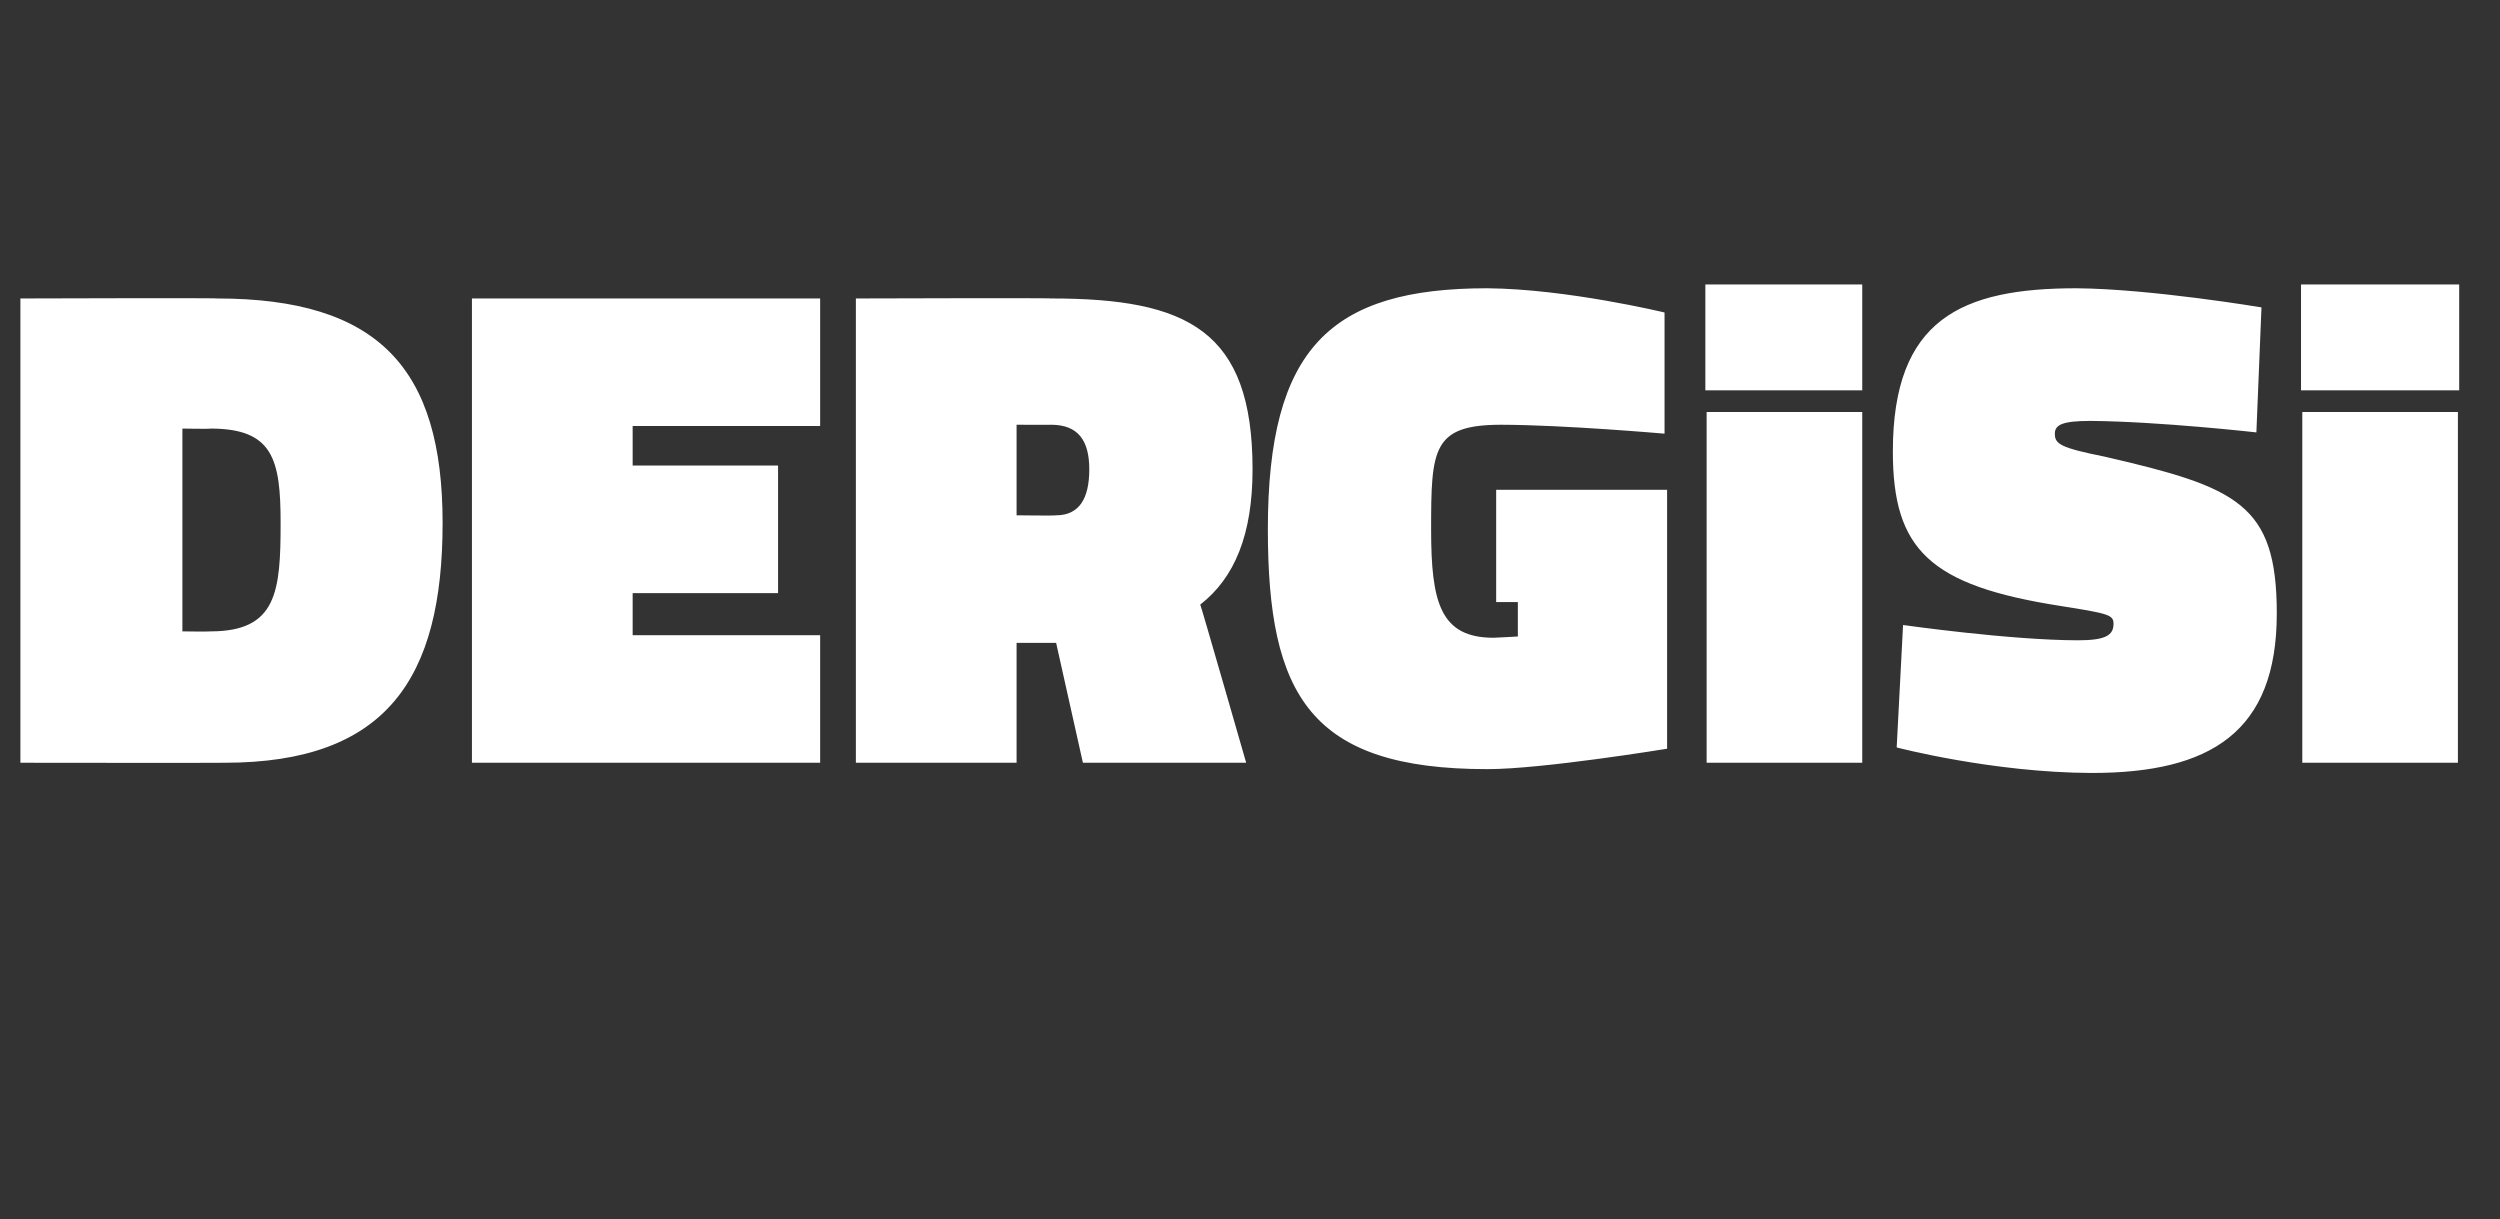 <?xml version="1.0" standalone="no"?><!DOCTYPE svg PUBLIC "-//W3C//DTD SVG 1.1//EN" "http://www.w3.org/Graphics/SVG/1.1/DTD/svg11.dtd"><svg xmlns="http://www.w3.org/2000/svg" version="1.1" width="196px" height="95.6px" viewBox="0 -19 196 95.6" style="top:-19px"><rect x="0" y="-19" width="196" height="95.6" fill="#333333" stroke="none"/>  <desc>DERGiSi</desc>  <defs/>  <g id="Polygon339953">    <path d="M 1.6 40.8 L 1.6 4.4 C 1.6 4.4 17.04 4.35 17 4.4 C 29.7 4.4 34.7 9.9 34.7 22 C 34.7 34.2 30.3 40.8 17.6 40.8 C 17.58 40.82 1.6 40.8 1.6 40.8 Z M 16.5 14.6 C 16.49 14.64 14.3 14.6 14.3 14.6 L 14.3 30.5 C 14.3 30.5 16.49 30.53 16.5 30.5 C 21.7 30.5 22 27.4 22 22 C 22 17 21.4 14.6 16.5 14.6 Z M 37 4.4 L 64.3 4.4 L 64.3 14.4 L 49.6 14.4 L 49.6 17.5 L 61 17.5 L 61 27.5 L 49.6 27.5 L 49.6 30.8 L 64.3 30.8 L 64.3 40.8 L 37 40.8 L 37 4.4 Z M 82.8 31.4 L 79.7 31.4 L 79.7 40.8 L 67.1 40.8 L 67.1 4.4 C 67.1 4.4 82.44 4.35 82.4 4.4 C 93.1 4.4 98.2 6.9 98.2 17.8 C 98.2 22.9 96.8 26.3 94.1 28.4 C 94.14 28.41 97.7 40.8 97.7 40.8 L 84.9 40.8 L 82.8 31.4 L 82.8 31.4 Z M 82.4 14.3 C 82.44 14.31 79.7 14.3 79.7 14.3 L 79.7 21.4 C 79.7 21.4 82.76 21.44 82.8 21.4 C 84.6 21.4 85.4 20.1 85.4 17.8 C 85.4 15.5 84.5 14.3 82.4 14.3 Z M 117.3 19.4 L 130.7 19.4 L 130.7 39.7 C 130.7 39.7 120.88 41.31 116.6 41.3 C 102.7 41.3 99.4 35.5 99.4 22.5 C 99.4 8.3 104.3 3.6 116.6 3.6 C 122.84 3.65 130.5 5.5 130.5 5.5 L 130.5 15 C 130.5 15 122.63 14.31 117.7 14.3 C 112.3 14.3 112.2 16.2 112.2 22.5 C 112.2 28.2 112.9 31 117.1 31 C 117.84 30.97 119 30.9 119 30.9 L 119 28.2 L 117.3 28.2 L 117.3 19.4 Z M 133.8 13.3 L 146 13.3 L 146 40.8 L 133.8 40.8 L 133.8 13.3 Z M 133.7 3.3 L 146 3.3 L 146 11.6 L 133.7 11.6 L 133.7 3.3 Z M 176.9 14.9 C 176.9 14.9 169.25 14.04 163.9 14 C 161.7 14 161.1 14.3 161.1 15 C 161.1 15.8 161.5 16.1 165 16.8 C 175.4 19.2 178.5 20.5 178.5 29.1 C 178.5 38.4 173.3 41.6 164 41.6 C 156.25 41.58 148.7 39.6 148.7 39.6 L 149.2 30 C 149.2 30 157.55 31.19 162.9 31.2 C 165.1 31.2 165.7 30.8 165.7 29.9 C 165.7 29.2 165.3 29.1 161.5 28.5 C 151.3 26.9 148.4 24.1 148.4 16.4 C 148.4 6 153.8 3.6 162.8 3.6 C 168.66 3.65 177.3 5.1 177.3 5.1 L 176.9 14.9 Z M 180.5 13.3 L 192.7 13.3 L 192.7 40.8 L 180.5 40.8 L 180.5 13.3 Z M 180.4 3.3 L 192.8 3.3 L 192.8 11.6 L 180.4 11.6 L 180.4 3.3 Z " stroke="none" fill="#fff"/>  </g></svg>